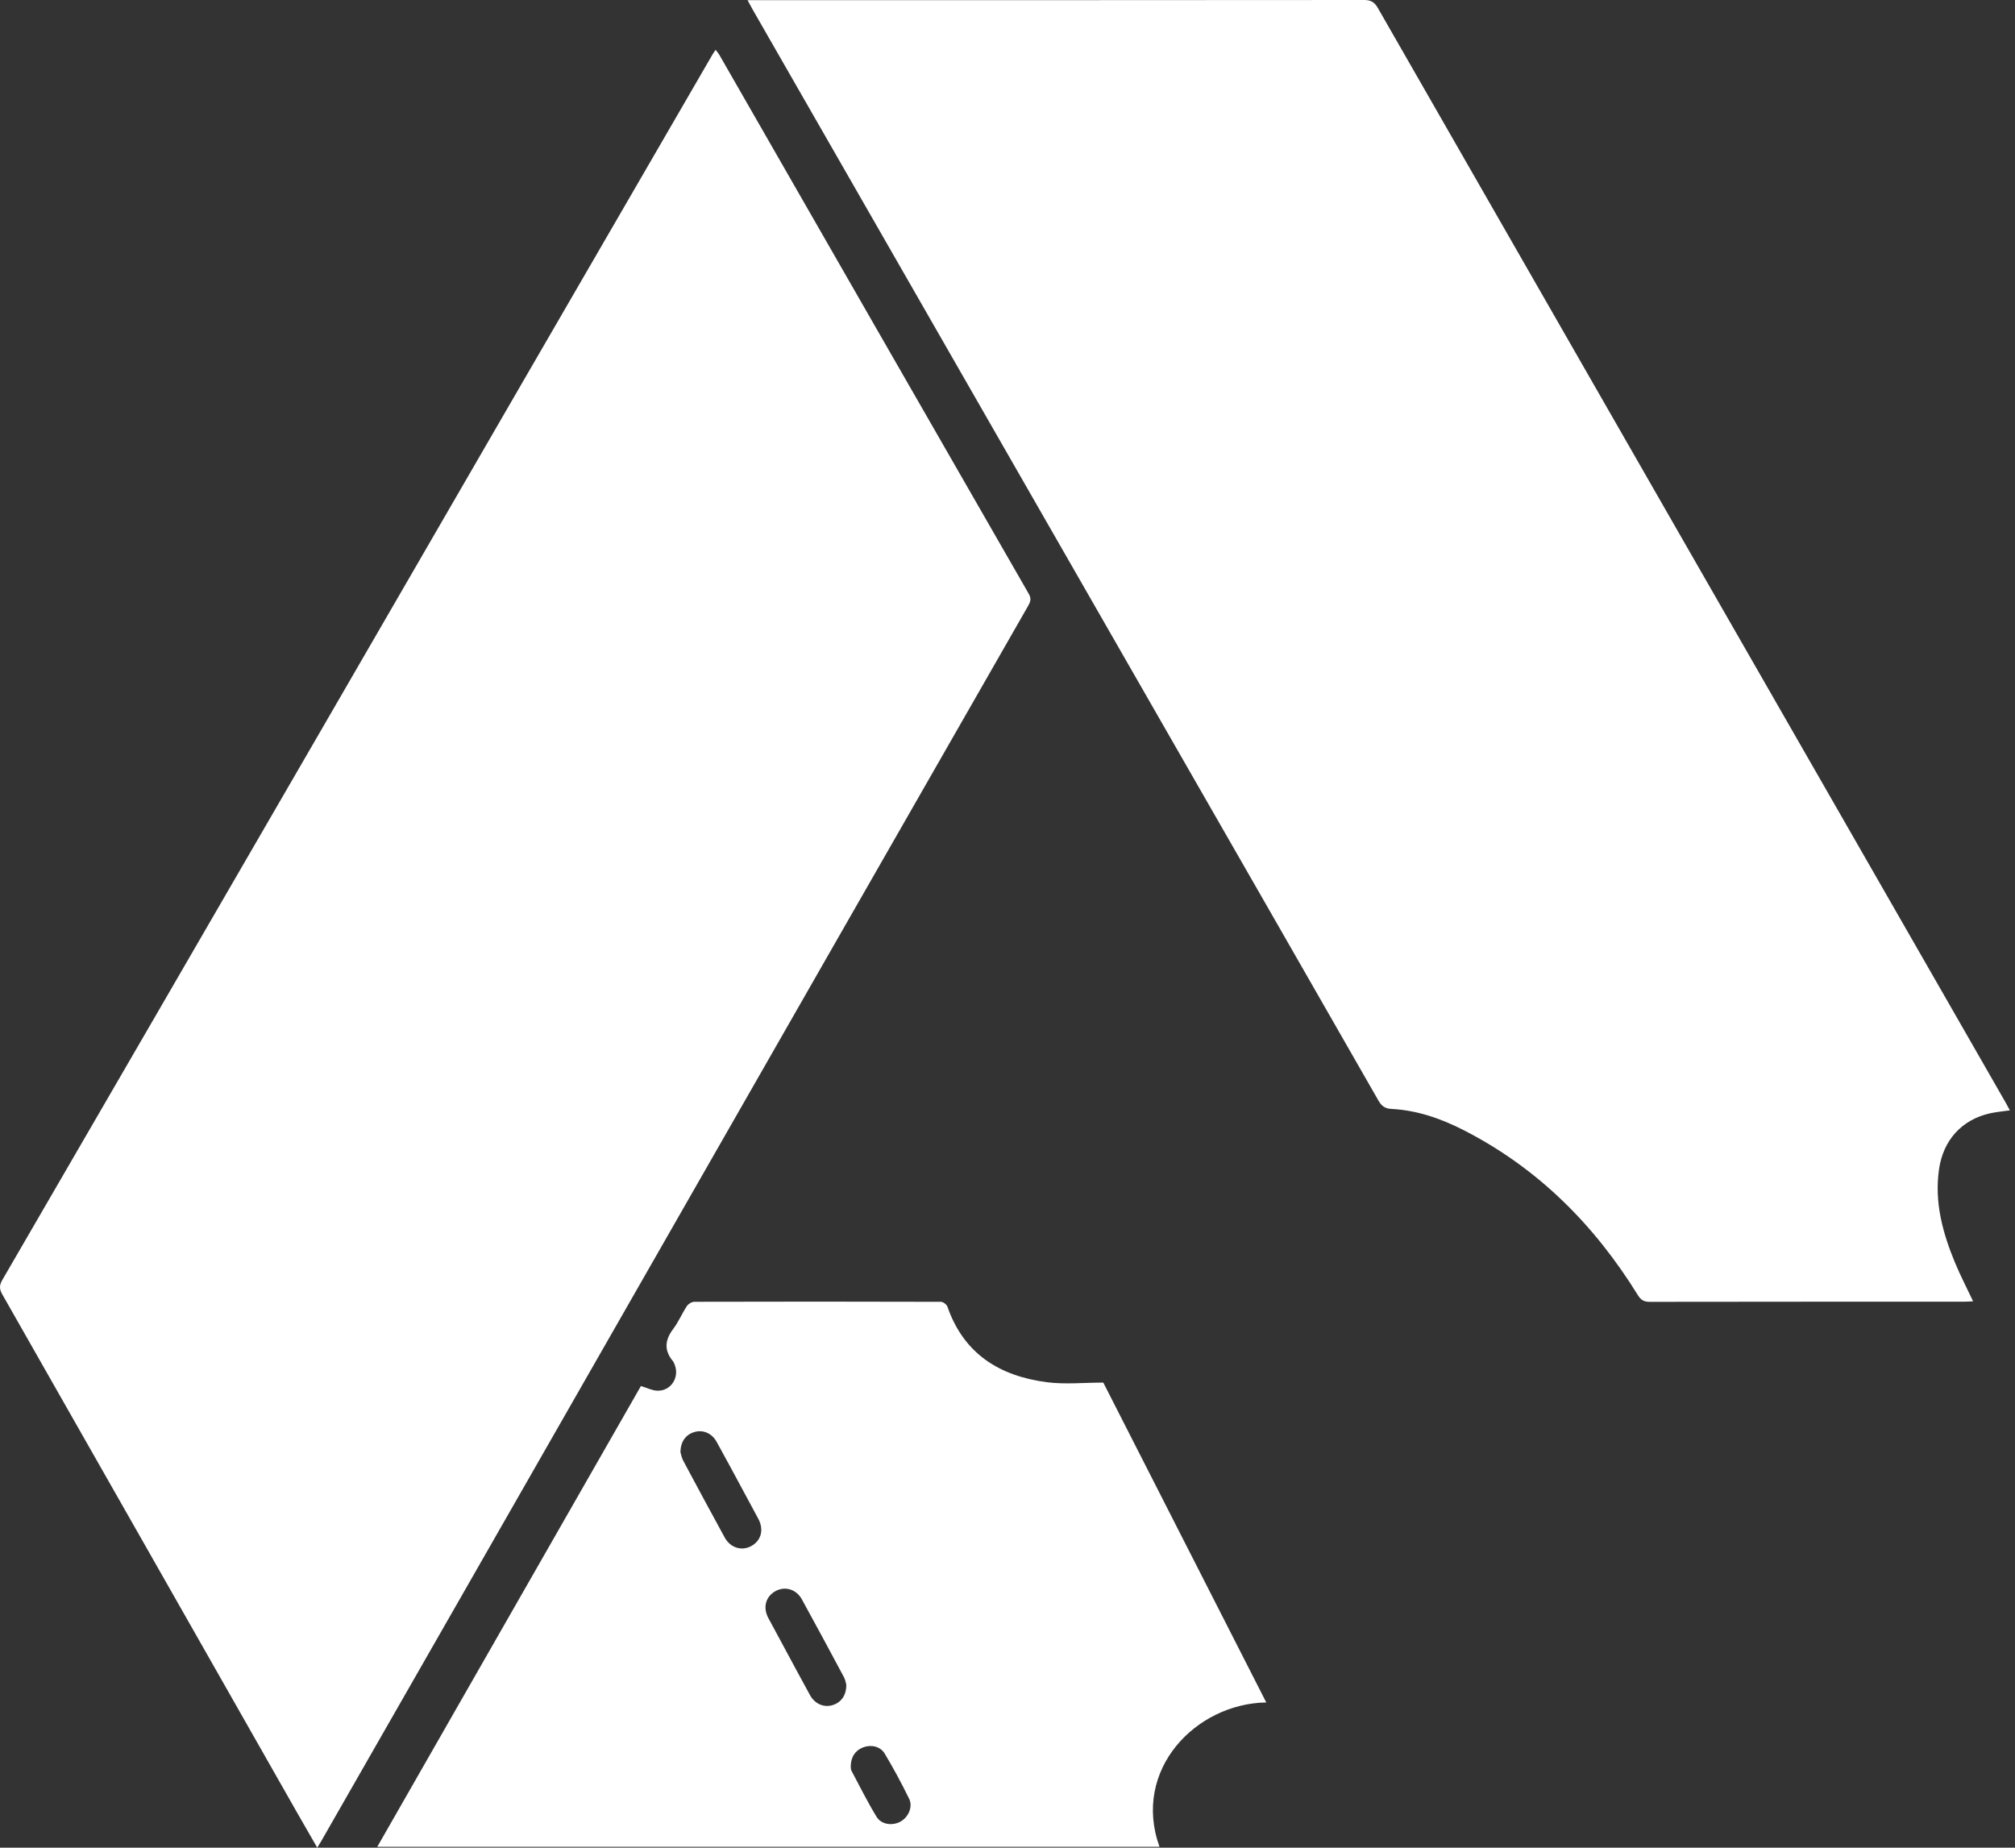 <svg width="229" height="210" viewBox="0 0 229 210" fill="none" xmlns="http://www.w3.org/2000/svg">
<rect width="229" height="210" fill="#333333"/>
<g clip-path="url(#clip0_3_3)">
<path d="M36.053 210C35.223 208.558 34.447 207.218 33.682 205.874C22.546 186.29 11.414 166.704 0.267 147.129C-0.07 146.537 -0.101 146.103 0.256 145.489C12.227 124.873 24.179 104.247 36.128 83.62C44.079 69.895 52.02 56.164 59.969 42.439C66.97 30.352 73.976 18.269 80.98 6.184C81.07 6.028 81.184 5.883 81.331 5.669C81.497 5.89 81.653 6.061 81.765 6.258C93.479 26.674 105.187 47.093 116.92 67.499C117.25 68.073 117.088 68.437 116.825 68.897C109.502 81.68 102.184 94.464 94.867 107.252C80.737 131.948 66.611 156.647 52.483 181.345C47.156 190.657 41.825 199.967 36.496 209.277C36.38 209.48 36.251 209.676 36.053 210Z" fill="white"/>
<path d="M84.956 0.018H86.037C109.037 0.018 132.038 0.024 155.04 0C155.823 0 156.219 0.261 156.599 0.925C178.897 39.832 201.212 78.727 223.527 117.625C225.001 120.197 226.478 122.768 227.951 125.341C228.1 125.602 228.238 125.868 228.416 126.201C227.609 126.319 226.859 126.378 226.134 126.543C222.916 127.277 220.842 129.609 220.366 132.893C219.825 136.633 220.774 140.114 222.181 143.509C222.786 144.967 223.517 146.373 224.238 147.902C223.872 147.918 223.554 147.948 223.234 147.948C211.32 147.949 199.406 147.944 187.492 147.964C186.828 147.964 186.483 147.76 186.13 147.188C181.187 139.193 174.758 132.746 166.325 128.441C163.751 127.128 161.035 126.183 158.115 126.036C157.37 125.997 156.991 125.675 156.642 125.065C148.564 110.95 140.469 96.846 132.376 82.74C116.77 55.534 101.165 28.328 85.559 1.122C85.38 0.809 85.213 0.489 84.957 0.018H84.956Z" fill="white"/>
<path d="M143.904 193.496C135.883 193.625 128.628 201.166 131.775 209.906H42.875C52.891 192.397 62.893 174.916 72.837 157.534C73.516 157.736 74.106 158.043 74.706 158.063C76.245 158.115 77.251 156.553 76.677 155.115C76.62 154.974 76.572 154.819 76.477 154.705C75.443 153.468 75.566 152.293 76.513 151.037C77.116 150.239 77.508 149.284 78.063 148.444C78.227 148.196 78.622 147.957 78.913 147.957C88.254 147.931 97.594 147.931 106.935 147.96C107.189 147.96 107.59 148.269 107.676 148.519C109.537 153.896 113.627 156.403 118.971 157.098C121.034 157.366 123.163 157.142 125.387 157.142C131.497 169.137 137.676 181.266 143.908 193.496H143.904ZM77.332 165.058C77.392 165.244 77.464 165.676 77.659 166.042C79.211 168.951 80.776 171.851 82.357 174.743C83.006 175.93 84.303 176.321 85.395 175.713C86.513 175.089 86.833 173.855 86.186 172.634C85.686 171.691 85.176 170.751 84.667 169.812C83.593 167.826 82.53 165.832 81.434 163.857C80.903 162.901 79.904 162.484 78.961 162.749C77.96 163.028 77.346 163.811 77.332 165.06V165.058ZM96.18 191.488C96.132 191.326 96.086 190.948 95.919 190.635C94.335 187.674 92.747 184.717 91.129 181.775C90.496 180.626 89.224 180.256 88.155 180.83C87.022 181.439 86.675 182.682 87.315 183.894C87.843 184.892 88.387 185.881 88.924 186.876C89.968 188.809 91 190.749 92.061 192.674C92.59 193.634 93.583 194.074 94.519 193.829C95.547 193.561 96.191 192.733 96.18 191.488ZM96.684 200.802C96.693 200.857 96.678 201.093 96.774 201.271C97.703 203.022 98.587 204.8 99.617 206.49C100.165 207.389 101.419 207.54 102.333 207.041C103.225 206.554 103.771 205.37 103.326 204.456C102.474 202.703 101.544 200.982 100.544 199.311C100.04 198.47 98.981 198.263 98.096 198.599C97.206 198.939 96.686 199.693 96.684 200.802Z" fill="white"/>
</g>
<defs>
<clipPath id="clip0_3_3">
<rect width="228.416" height="210" fill="white"/>
</clipPath>
</defs>
</svg>
